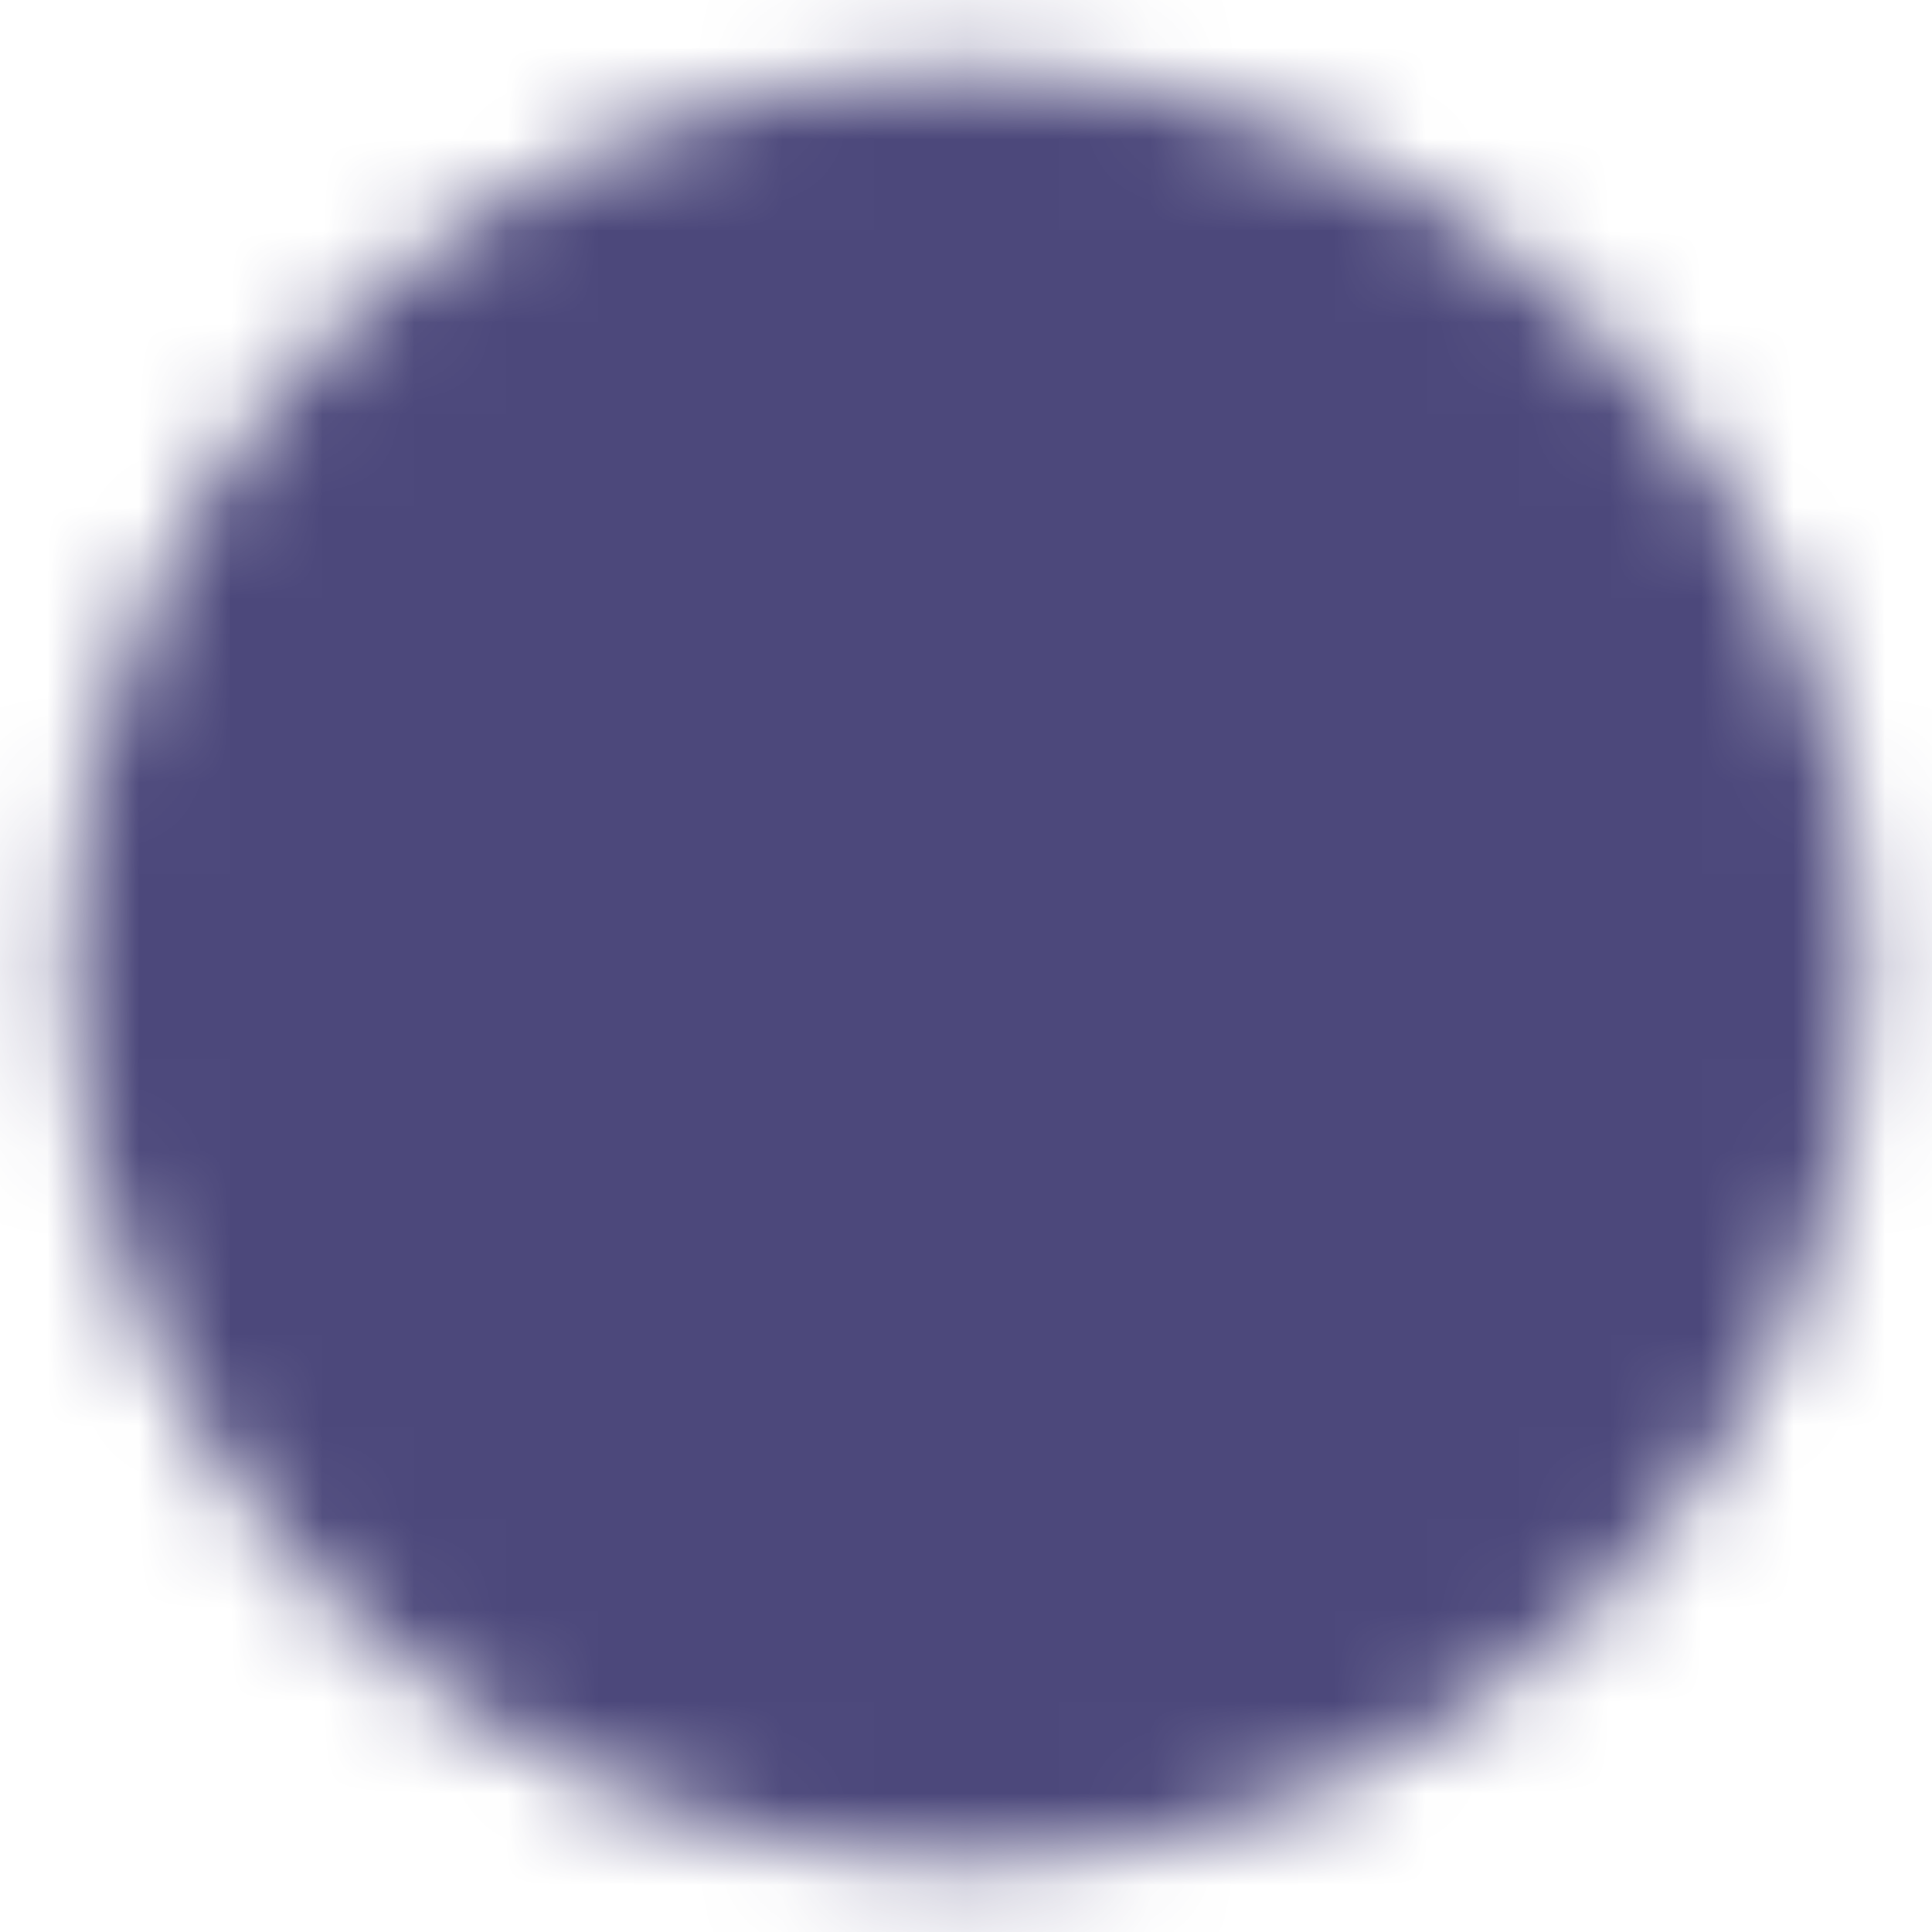 <svg width="21" height="21" viewBox="0 0 21 21" fill="none" xmlns="http://www.w3.org/2000/svg">
<g clip-path="url(#clip0_27_76)">
<mask id="mask0_27_76" style="mask-type:luminance" maskUnits="userSpaceOnUse" x="0" y="0" width="21" height="21">
<path d="M10.5 19.25C11.649 19.251 12.787 19.026 13.849 18.586C14.911 18.146 15.876 17.501 16.687 16.687C17.501 15.876 18.146 14.911 18.586 13.849C19.026 12.787 19.251 11.649 19.25 10.5C19.251 9.351 19.026 8.213 18.586 7.151C18.146 6.089 17.501 5.125 16.687 4.313C15.876 3.499 14.911 2.854 13.849 2.414C12.787 1.974 11.649 1.749 10.5 1.75C9.351 1.749 8.213 1.974 7.151 2.414C6.089 2.854 5.125 3.499 4.313 4.313C3.499 5.125 2.854 6.089 2.414 7.151C1.974 8.213 1.749 9.351 1.75 10.5C1.749 11.649 1.974 12.787 2.414 13.849C2.854 14.911 3.499 15.876 4.313 16.687C5.125 17.501 6.089 18.146 7.151 18.586C8.213 19.026 9.351 19.251 10.5 19.25Z" fill="white" stroke="white" stroke-width="2" stroke-linejoin="round"/>
<path fill-rule="evenodd" clip-rule="evenodd" d="M10.5 4.812C10.79 4.812 11.068 4.928 11.273 5.133C11.479 5.338 11.594 5.616 11.594 5.906C11.594 6.196 11.479 6.475 11.273 6.68C11.068 6.885 10.79 7 10.5 7C10.21 7 9.932 6.885 9.727 6.68C9.521 6.475 9.406 6.196 9.406 5.906C9.406 5.616 9.521 5.338 9.727 5.133C9.932 4.928 10.21 4.812 10.5 4.812Z" fill="black"/>
<path d="M10.719 14.875V8.75H9.844M9.188 14.875H12.25" stroke="black" stroke-width="2" stroke-linecap="round" stroke-linejoin="round"/>
</mask>
<g mask="url(#mask0_27_76)">
<path d="M0 0H21V21H0V0Z" fill="#4C487B"/>
</g>
</g>
<defs>
<clipPath id="clip0_27_76">
<rect width="21" height="21" fill="white"/>
</clipPath>
</defs>
</svg>
